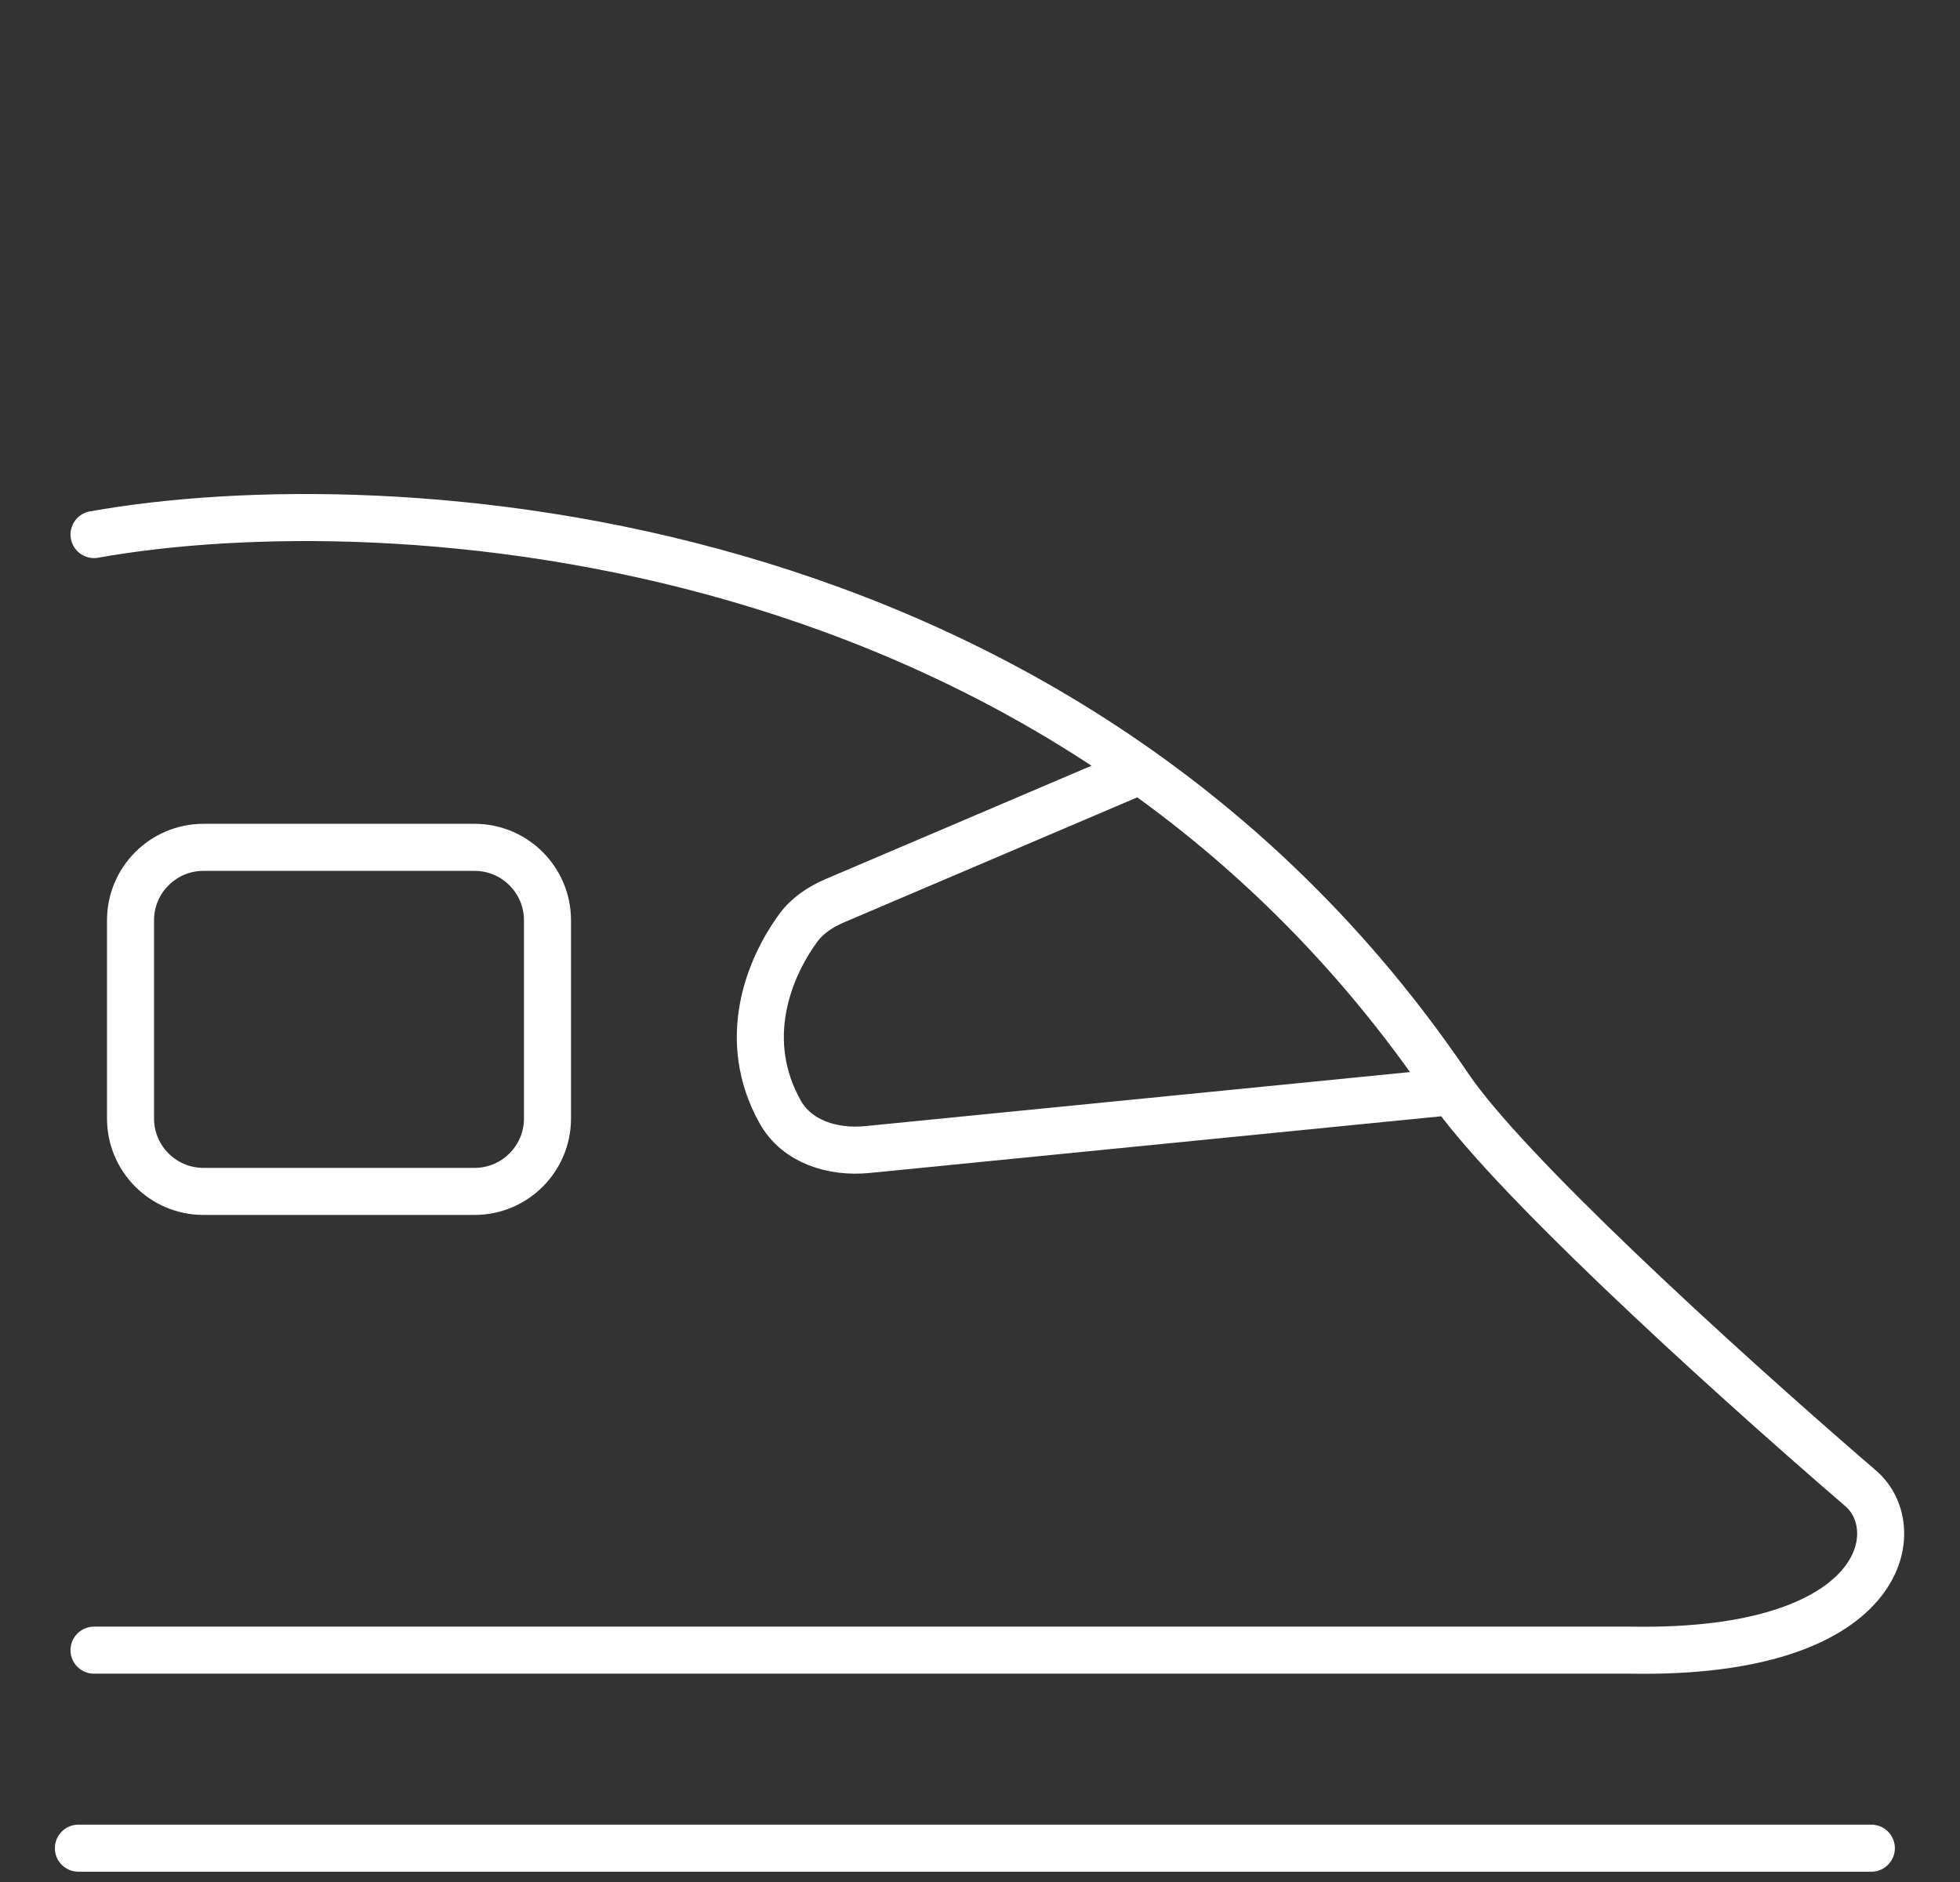 <svg width="125" height="120" viewBox="0 0 125 120" fill="none" xmlns="http://www.w3.org/2000/svg">
<rect x="0" y="0" width="125" height="120" fill="#333333" stroke="none"/>
<g clip-path="url(#clip0_393_320)">
<mask id="mask0_393_320" style="mask-type:luminance" maskUnits="userSpaceOnUse" x="0" y="0" width="125" height="120">
<path d="M125 0H0V120H125V0Z" fill="white"/>
</mask>
<g mask="url(#mask0_393_320)">
<path d="M5 117.844H119.346" stroke="white" stroke-width="3" stroke-linecap="round"/>
<path d="M5.996 34.084C24.61 30.76 67.956 33.154 92.42 69.319C96.018 74.637 109.107 86.67 118.68 94.914C121.672 97.49 120.275 105.484 104.054 105.218H5.996" stroke="white" stroke-width="3" stroke-linecap="round"/>
<path d="M72.144 49.375L53.244 57.43C52.336 57.818 51.494 58.369 50.91 59.166C48.983 61.801 47.206 66.354 49.76 70.904C50.832 72.815 53.132 73.515 55.312 73.298L92.088 69.651" stroke="white" stroke-width="3" stroke-linecap="round"/>
<path d="M30.263 54.028H12.978C10.408 54.028 8.324 56.112 8.324 58.682V71.313C8.324 73.883 10.408 75.967 12.978 75.967H30.263C32.833 75.967 34.916 73.883 34.916 71.313V58.682C34.916 56.112 32.833 54.028 30.263 54.028Z" stroke="white" stroke-width="3"/>
</g>
</g>
<defs>
<clipPath id="clip0_393_320">
<rect width="125" height="120" fill="white"/>
</clipPath>
</defs>
</svg>
